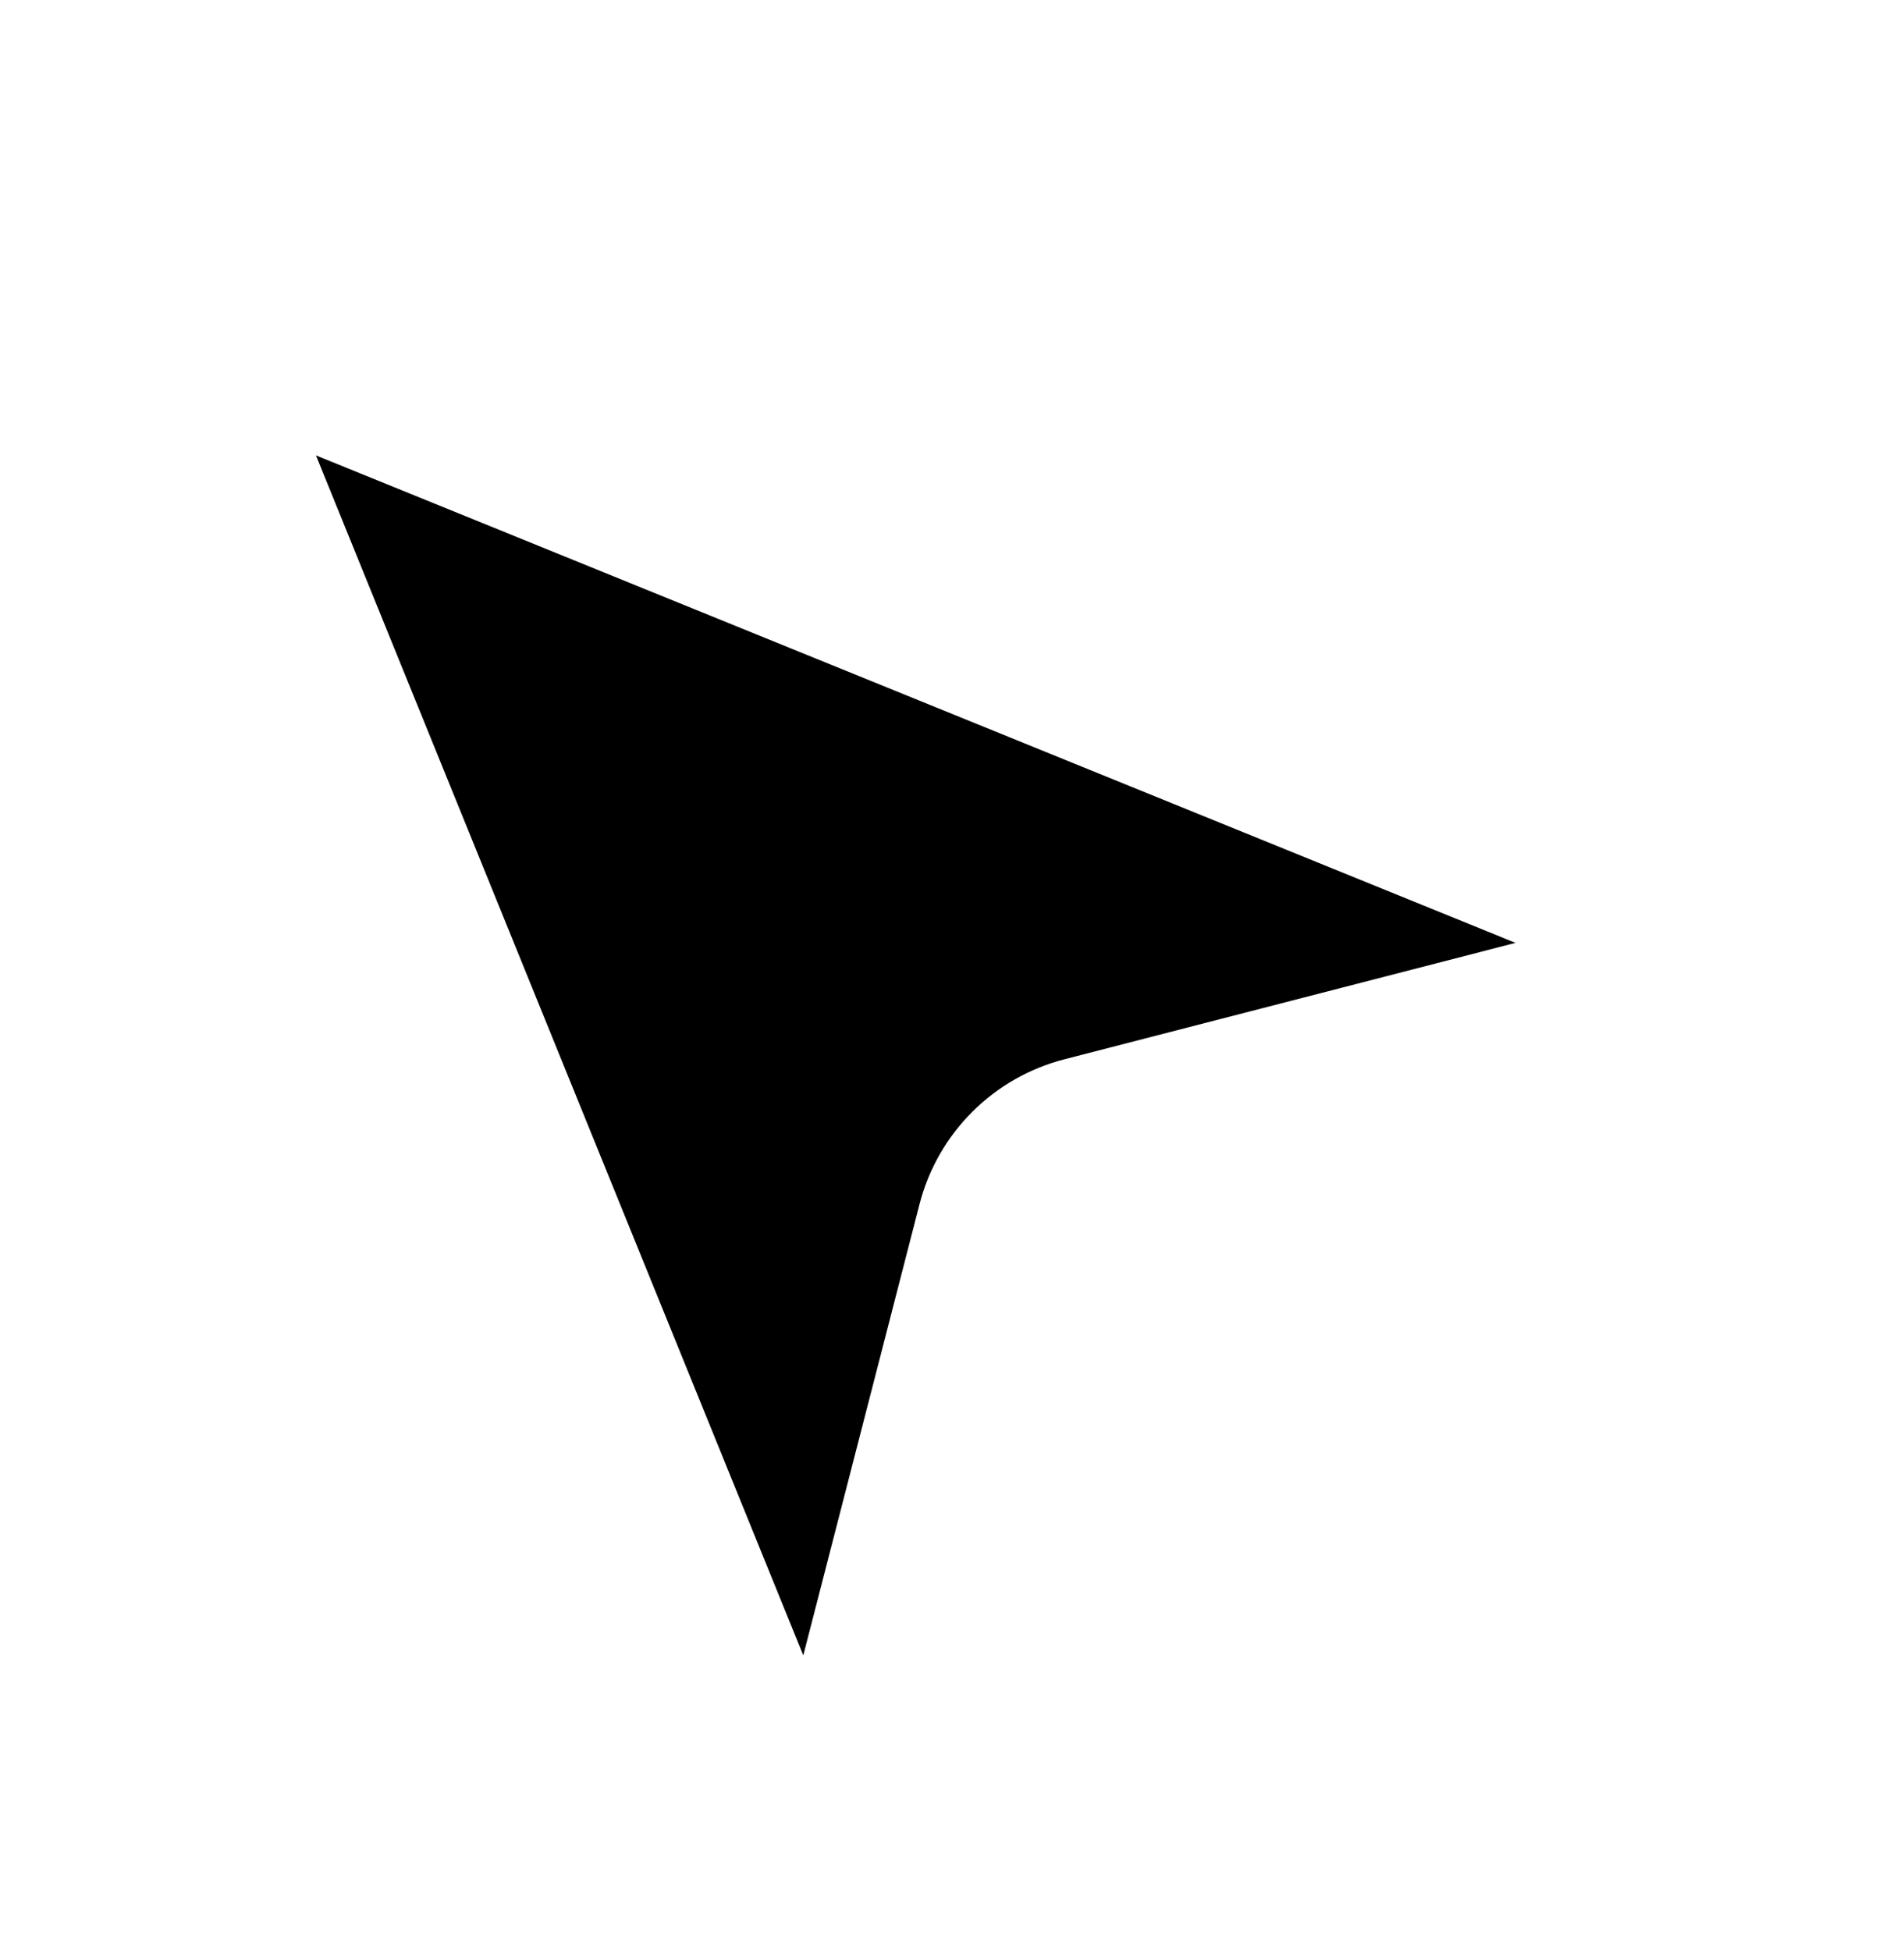 <svg width="41" height="42" viewBox="0 0 41 42" fill="none" xmlns="http://www.w3.org/2000/svg">
<g filter="url(#filter0_d_399_117263)">
<path d="M7.728 7.813C7.662 7.662 7.644 7.494 7.675 7.331C7.706 7.168 7.785 7.019 7.902 6.902C8.019 6.785 8.168 6.706 8.331 6.675C8.493 6.644 8.661 6.663 8.813 6.728L35.48 17.562C35.642 17.628 35.779 17.743 35.872 17.892C35.965 18.04 36.008 18.214 35.997 18.389C35.985 18.564 35.919 18.73 35.807 18.865C35.696 19 35.544 19.096 35.375 19.14L25.168 21.773C24.591 21.922 24.065 22.222 23.644 22.642C23.222 23.063 22.921 23.589 22.771 24.165L20.14 34.375C20.096 34.544 20 34.696 19.865 34.807C19.73 34.919 19.563 34.986 19.389 34.997C19.214 35.009 19.04 34.965 18.892 34.872C18.743 34.779 18.628 34.642 18.561 34.48L7.728 7.813Z" fill="black"/>
<path d="M7.728 7.813C7.662 7.662 7.644 7.494 7.675 7.331C7.706 7.168 7.785 7.019 7.902 6.902C8.019 6.785 8.168 6.706 8.331 6.675C8.493 6.644 8.661 6.663 8.813 6.728L35.48 17.562C35.642 17.628 35.779 17.743 35.872 17.892C35.965 18.04 36.008 18.214 35.997 18.389C35.985 18.564 35.919 18.73 35.807 18.865C35.696 19 35.544 19.096 35.375 19.14L25.168 21.773C24.591 21.922 24.065 22.222 23.644 22.642C23.222 23.063 22.921 23.589 22.771 24.165L20.14 34.375C20.096 34.544 20 34.696 19.865 34.807C19.73 34.919 19.563 34.986 19.389 34.997C19.214 35.009 19.04 34.965 18.892 34.872C18.743 34.779 18.628 34.642 18.561 34.48L7.728 7.813Z" stroke="white" stroke-width="2" stroke-linecap="round" stroke-linejoin="round"/>
</g>
<defs>
<filter id="filter0_d_399_117263" x="0.66" y="3.66" width="38.339" height="38.339" filterUnits="userSpaceOnUse" color-interpolation-filters="sRGB">
<feFlood flood-opacity="0" result="BackgroundImageFix"/>
<feColorMatrix in="SourceAlpha" type="matrix" values="0 0 0 0 0 0 0 0 0 0 0 0 0 0 0 0 0 0 127 0" result="hardAlpha"/>
<feOffset dx="-2" dy="2"/>
<feGaussianBlur stdDeviation="2"/>
<feComposite in2="hardAlpha" operator="out"/>
<feColorMatrix type="matrix" values="0 0 0 0 0 0 0 0 0 0 0 0 0 0 0 0 0 0 0.24 0"/>
<feBlend mode="normal" in2="BackgroundImageFix" result="effect1_dropShadow_399_117263"/>
<feBlend mode="normal" in="SourceGraphic" in2="effect1_dropShadow_399_117263" result="shape"/>
</filter>
</defs>
</svg>
